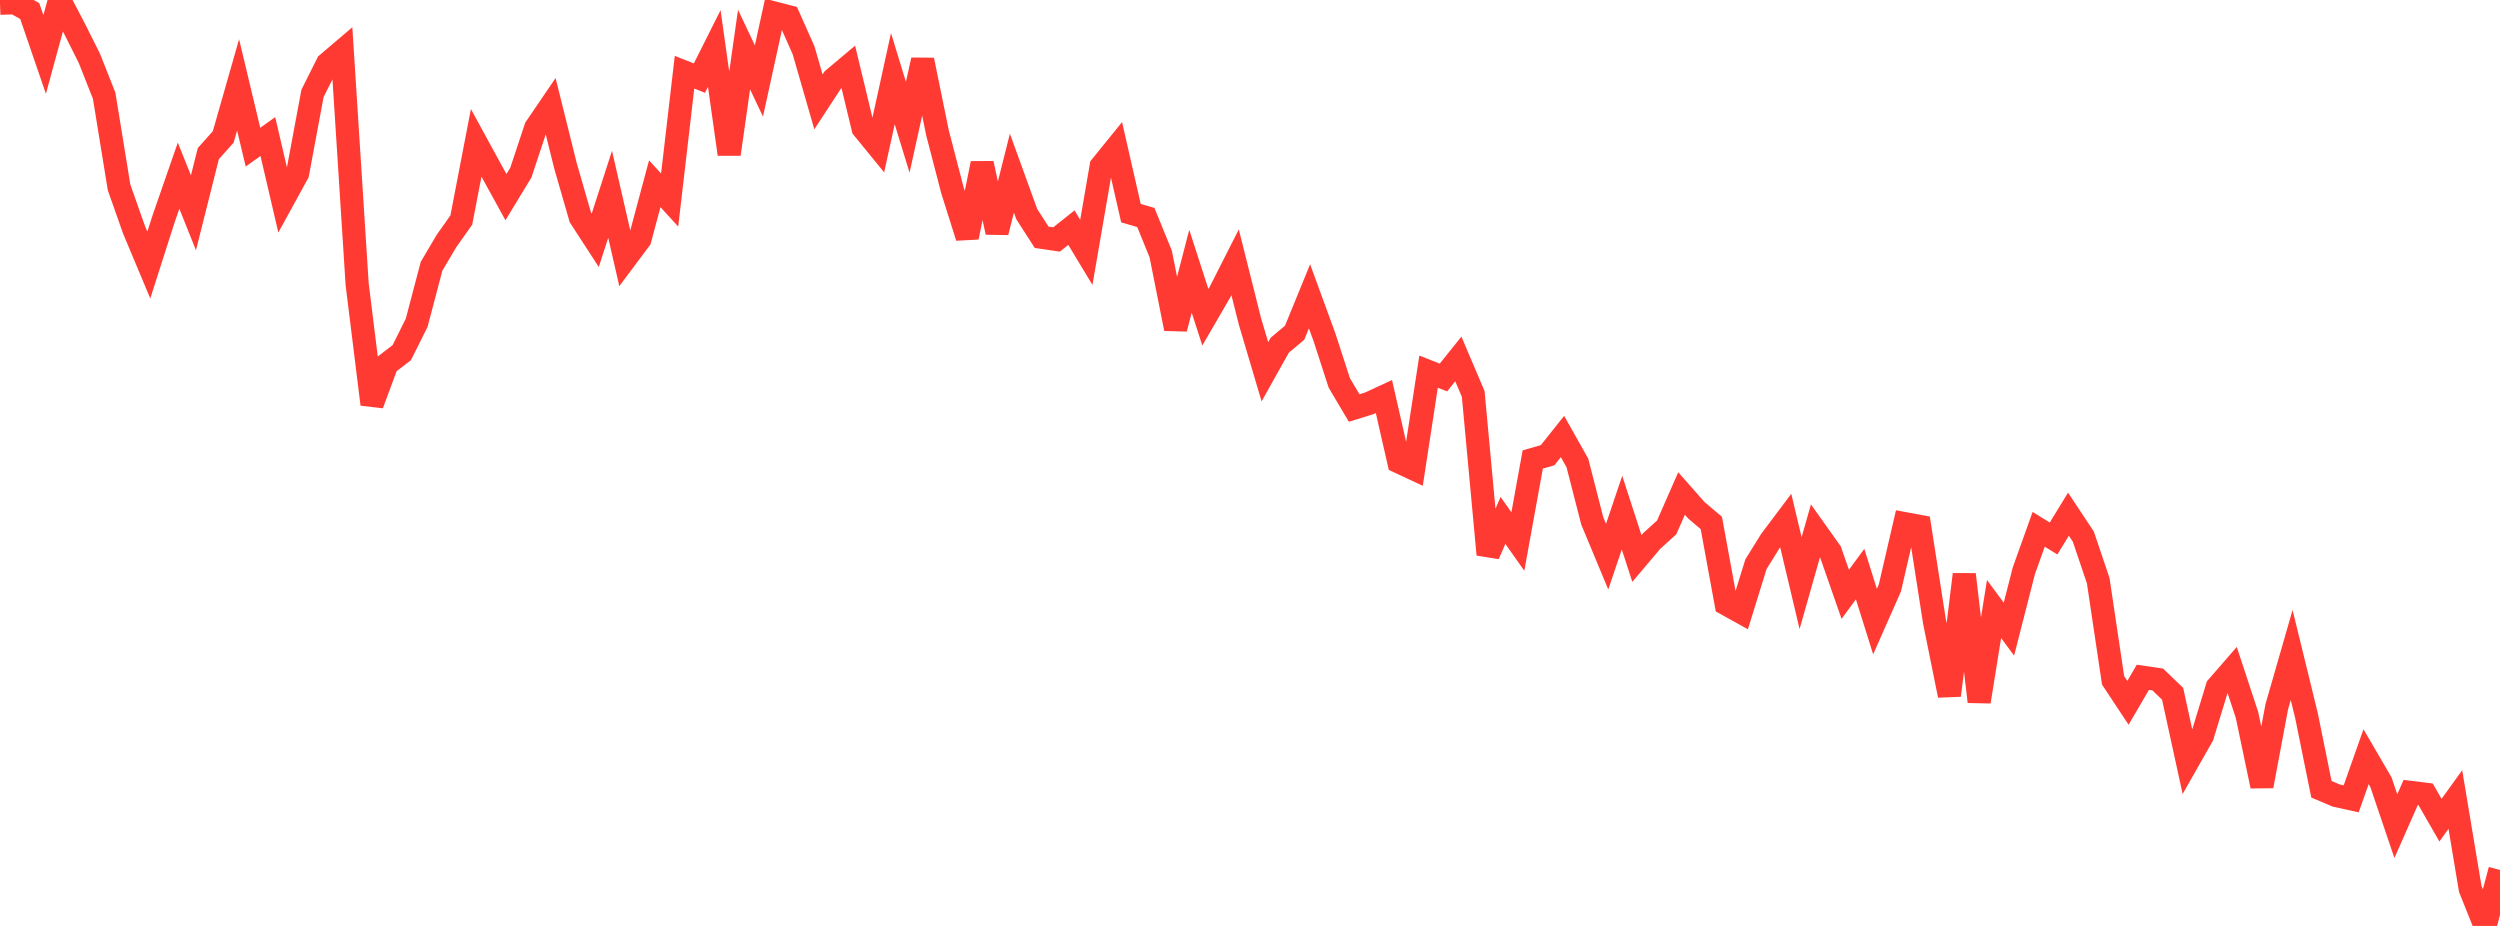 <?xml version="1.0" standalone="no"?>
<!DOCTYPE svg PUBLIC "-//W3C//DTD SVG 1.1//EN" "http://www.w3.org/Graphics/SVG/1.1/DTD/svg11.dtd">

<svg width="135" height="50" viewBox="0 0 135 50" preserveAspectRatio="none" 
  xmlns="http://www.w3.org/2000/svg"
  xmlns:xlink="http://www.w3.org/1999/xlink">


<polyline points="0.0, 0.176 0.804, 0.148 1.607, 0.598 2.411, 2.942 3.214, 0.0 4.018, 1.537 4.821, 3.139 5.625, 5.169 6.429, 10.116 7.232, 12.395 8.036, 14.312 8.839, 11.802 9.643, 9.486 10.446, 11.492 11.25, 8.295 12.054, 7.395 12.857, 4.582 13.661, 7.946 14.464, 7.374 15.268, 10.824 16.071, 9.359 16.875, 5.043 17.679, 3.44 18.482, 2.756 19.286, 15.347 20.089, 21.831 20.893, 19.661 21.696, 19.043 22.5, 17.43 23.304, 14.378 24.107, 13.02 24.911, 11.882 25.714, 7.713 26.518, 9.186 27.321, 10.646 28.125, 9.323 28.929, 6.902 29.732, 5.721 30.536, 8.954 31.339, 11.737 32.143, 12.977 32.946, 10.492 33.75, 13.997 34.554, 12.92 35.357, 9.923 36.161, 10.803 36.964, 3.899 37.768, 4.22 38.571, 2.619 39.375, 8.327 40.179, 2.676 40.982, 4.373 41.786, 0.698 42.589, 0.906 43.393, 2.717 44.196, 5.5 45.0, 4.27 45.804, 3.594 46.607, 6.926 47.411, 7.911 48.214, 4.248 49.018, 6.872 49.821, 3.24 50.625, 7.174 51.429, 10.266 52.232, 12.813 53.036, 8.824 53.839, 12.544 54.643, 9.35 55.446, 11.564 56.25, 12.814 57.054, 12.931 57.857, 12.293 58.661, 13.627 59.464, 8.978 60.268, 7.985 61.071, 11.511 61.875, 11.744 62.679, 13.717 63.482, 17.75 64.286, 14.646 65.089, 17.131 65.893, 15.746 66.696, 14.162 67.5, 17.366 68.304, 20.077 69.107, 18.641 69.911, 17.966 70.714, 16.002 71.518, 18.201 72.321, 20.676 73.125, 22.033 73.929, 21.785 74.732, 21.413 75.536, 24.939 76.339, 25.314 77.143, 20.069 77.946, 20.386 78.75, 19.383 79.554, 21.274 80.357, 29.945 81.161, 28.103 81.964, 29.242 82.768, 24.812 83.571, 24.581 84.375, 23.571 85.179, 25 85.982, 28.128 86.786, 30.06 87.589, 27.682 88.393, 30.16 89.196, 29.21 90.0, 28.481 90.804, 26.649 91.607, 27.558 92.411, 28.239 93.214, 32.615 94.018, 33.062 94.821, 30.468 95.625, 29.176 96.429, 28.105 97.232, 31.49 98.036, 28.66 98.839, 29.789 99.643, 32.094 100.446, 31.001 101.25, 33.565 102.054, 31.746 102.857, 28.278 103.661, 28.427 104.464, 33.58 105.268, 37.551 106.071, 31.021 106.875, 37.89 107.679, 32.888 108.482, 33.974 109.286, 30.826 110.089, 28.582 110.893, 29.08 111.696, 27.766 112.5, 28.977 113.304, 31.357 114.107, 36.739 114.911, 37.954 115.714, 36.574 116.518, 36.692 117.321, 37.463 118.125, 41.15 118.929, 39.735 119.732, 37.101 120.536, 36.175 121.339, 38.611 122.143, 42.45 122.946, 38.162 123.75, 35.37 124.554, 38.66 125.357, 42.62 126.161, 42.961 126.964, 43.138 127.768, 40.861 128.571, 42.239 129.375, 44.613 130.179, 42.791 130.982, 42.89 131.786, 44.29 132.589, 43.174 133.393, 47.996 134.196, 50.0 135.0, 46.978" fill="none" stroke="#ff3a33" stroke-width="1.25"/>

</svg>